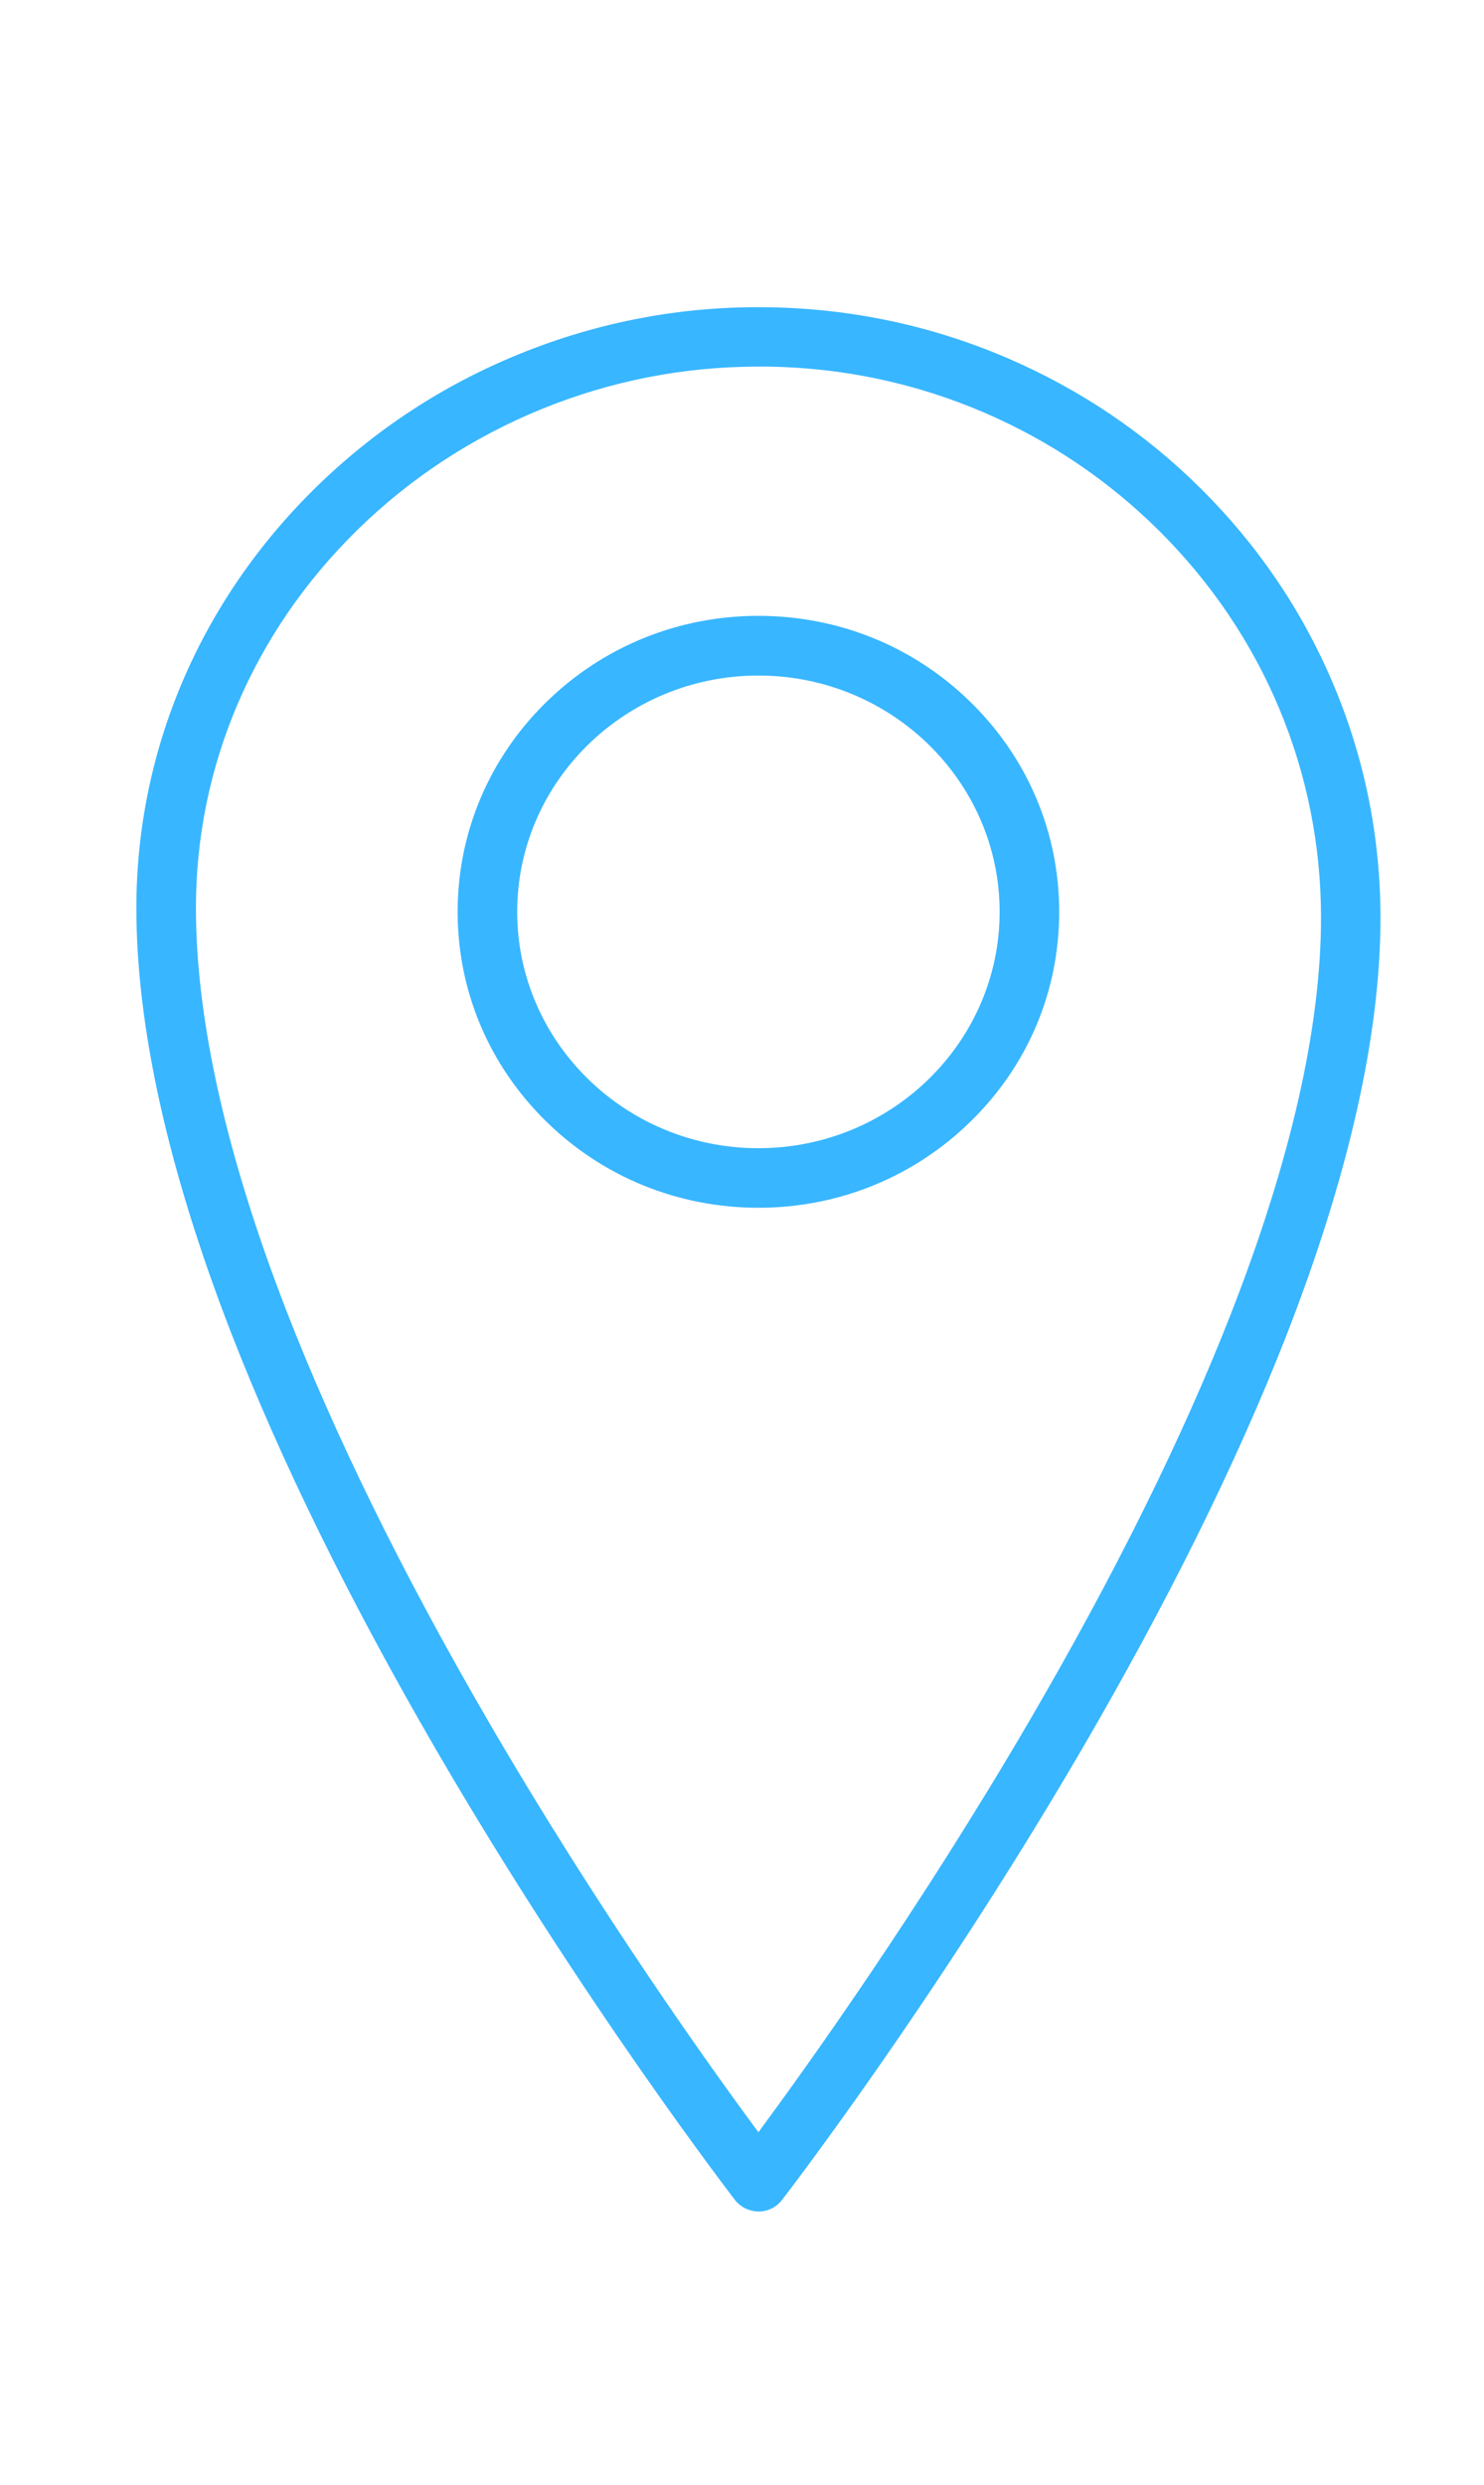 <?xml version="1.0" encoding="UTF-8"?>
<svg id="DESIGNED_BY_FREEPIK" data-name="DESIGNED BY FREEPIK" xmlns="http://www.w3.org/2000/svg" viewBox="0 0 123.84 207.36">
  <defs>
    <style>
      .cls-5 {
        fill: #38B6FF;
        fill-rule: evenodd;
      }
    </style>
  </defs>
  <path class="cls-5" d="M63.29,30.59c-6.23,0-12.31,1.19-18.08,3.54-5.81,2.37-11.01,5.79-15.46,10.16-8.64,8.51-13.4,19.68-13.4,31.46,0,9.37,2.54,20.67,7.54,33.59,4.05,10.45,9.7,21.95,16.8,34.18,9.27,15.96,18.63,29.04,22.6,34.4,3.96-5.36,13.33-18.42,22.6-34.3,7.1-12.17,12.76-23.59,16.81-33.94,5-12.79,7.54-23.93,7.54-33.11,0-12.14-4.79-23.59-13.48-32.25-4.23-4.21-9.17-7.55-14.67-9.91-5.69-2.44-11.76-3.73-18.02-3.82-.26,0-.52,0-.78,0M63.29,184.53c-.77,0-1.49-.36-1.96-.96-.12-.16-12.6-16.34-24.9-37.5-7.24-12.46-13.01-24.2-17.16-34.9-5.23-13.51-7.89-25.42-7.89-35.41,0-13.12,5.29-25.55,14.89-35,4.91-4.83,10.65-8.61,17.07-11.22,6.63-2.7,13.63-4.02,20.81-3.9,6.91.11,13.6,1.53,19.89,4.23,6.08,2.61,11.54,6.29,16.22,10.95,4.69,4.67,8.37,10.08,10.93,16.1,2.66,6.23,4.01,12.85,4.01,19.67,0,9.8-2.66,21.56-7.89,34.95-4.15,10.59-9.92,22.25-17.16,34.65-12.3,21.06-24.77,37.23-24.9,37.39-.47.61-1.19.96-1.96.96Z"/>
  <path class="cls-5" d="M63.29,56.37c-11.1,0-20.13,8.85-20.13,19.72s9.03,19.72,20.13,19.72,20.13-8.85,20.13-19.72-9.03-19.72-20.13-19.72M63.29,100.78c-6.69,0-12.99-2.56-17.73-7.22-4.75-4.67-7.37-10.87-7.37-17.47s2.62-12.81,7.37-17.48c4.74-4.65,11.03-7.22,17.73-7.22s12.99,2.56,17.73,7.22c4.75,4.67,7.37,10.87,7.37,17.48s-2.61,12.81-7.37,17.47c-4.74,4.65-11.03,7.22-17.73,7.22Z"/>
</svg>